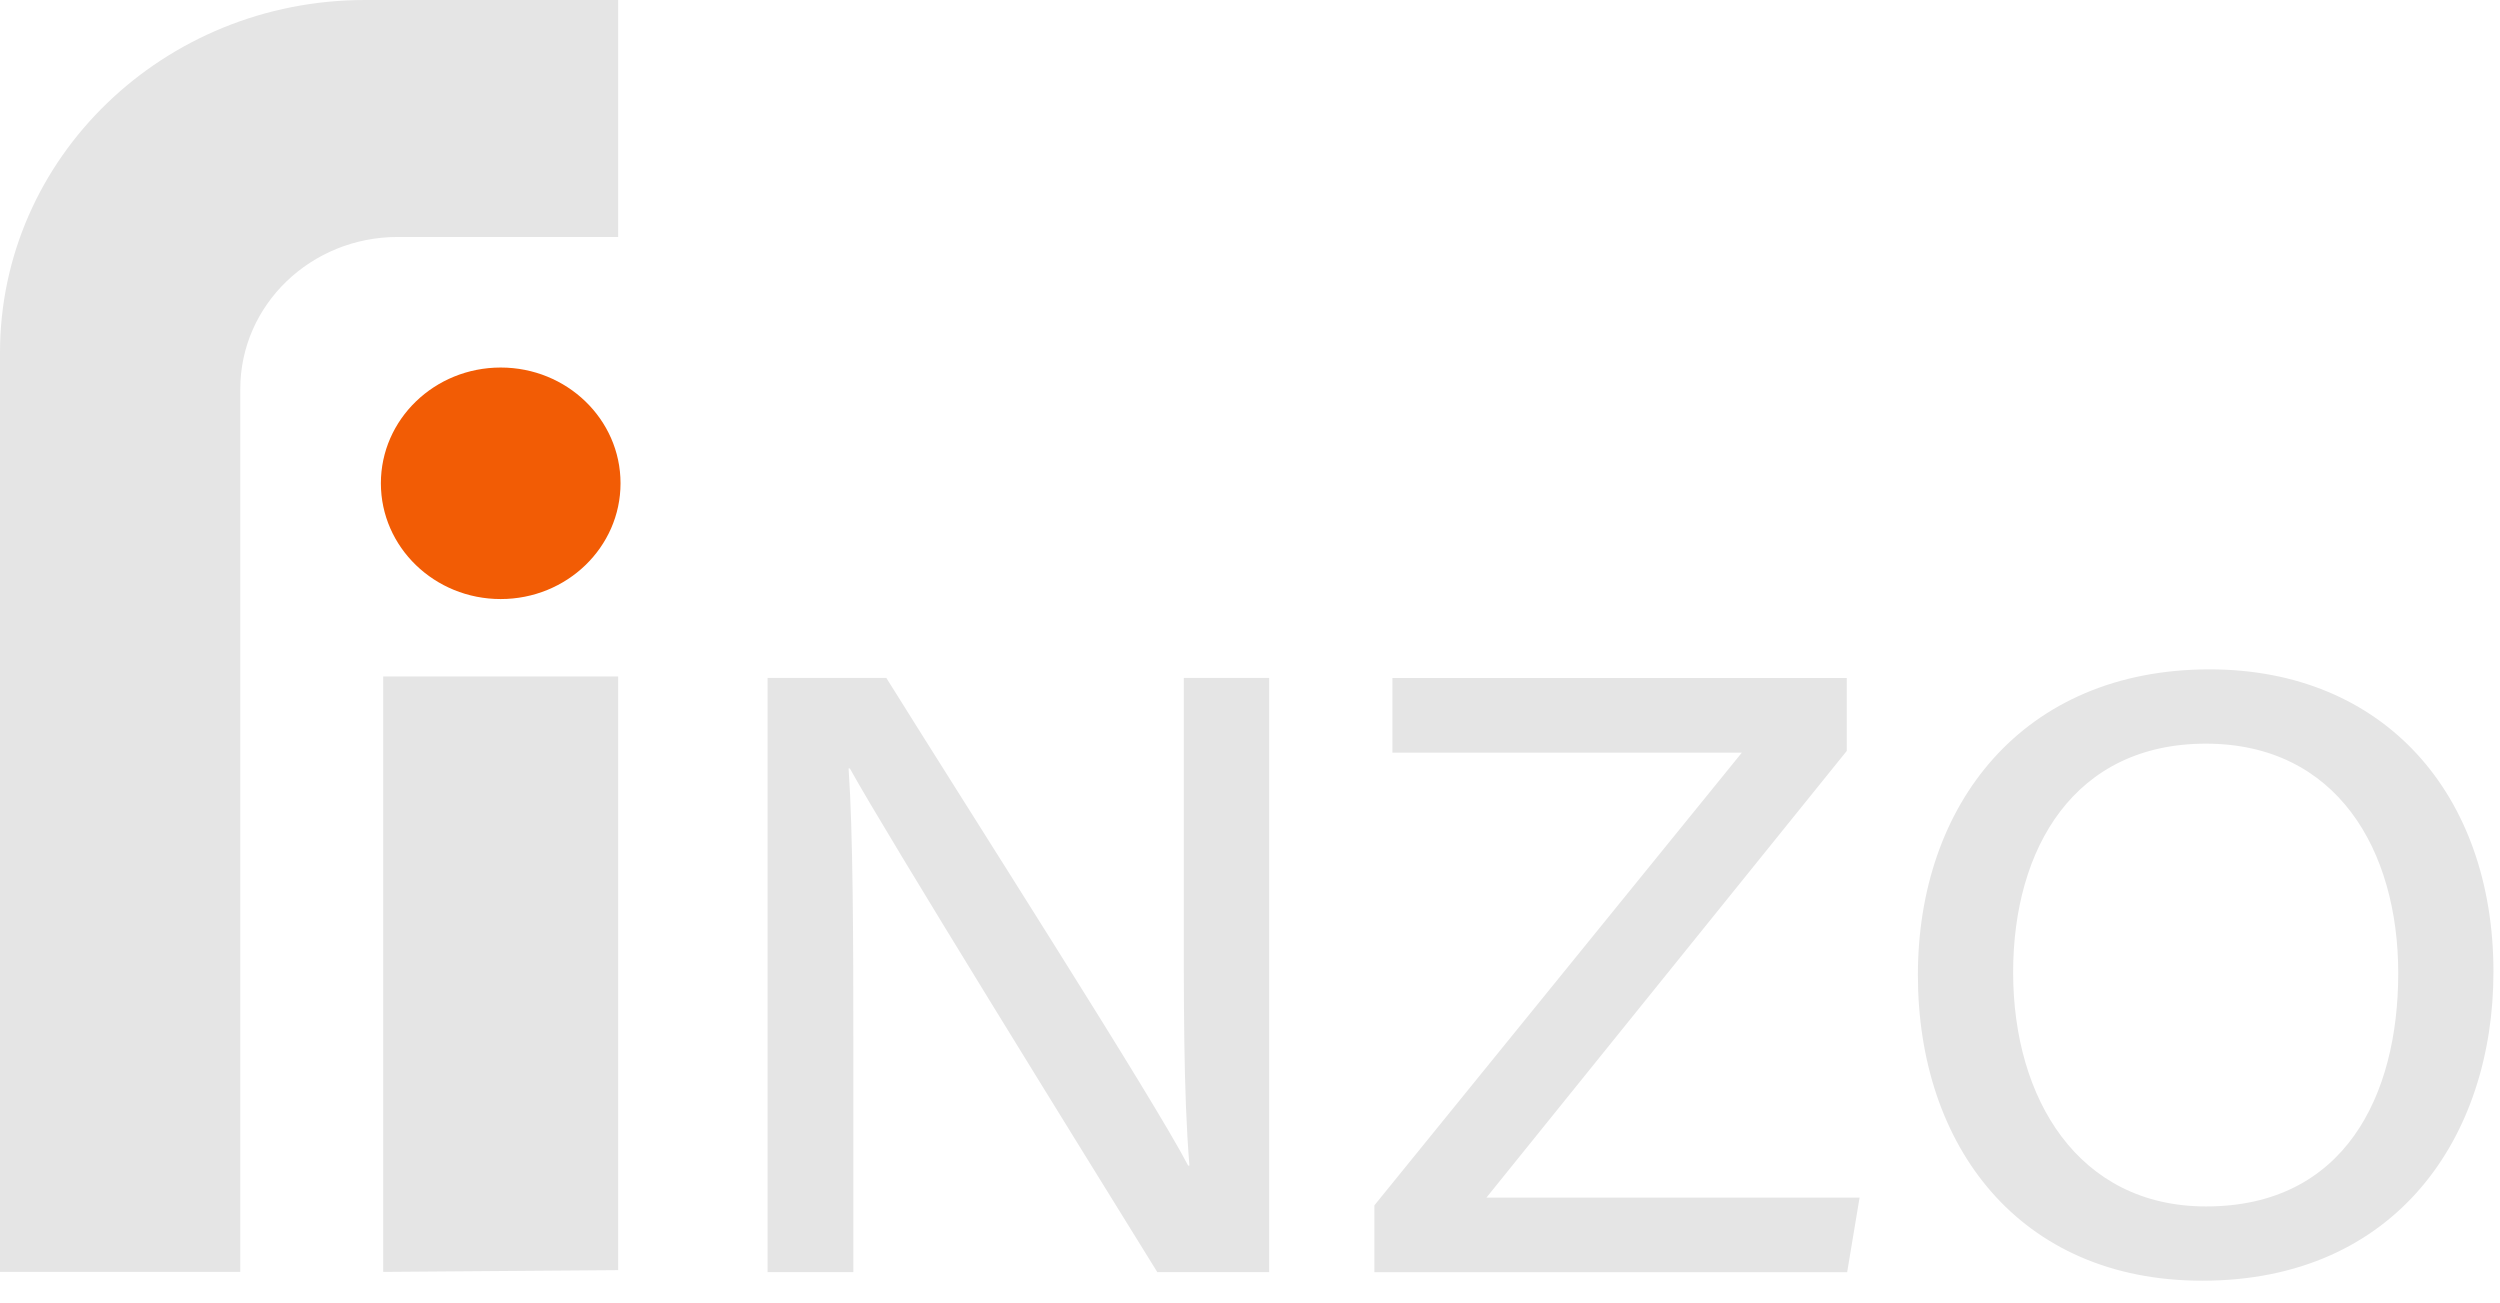 <svg width="71" height="37" viewBox="0 0 71 37" fill="none" xmlns="http://www.w3.org/2000/svg">
<path d="M17.556 0V6.73H11.295C8.825 6.73 6.824 8.663 6.824 11.049V36.121H0V10.019C0 4.485 4.642 0 10.37 0H17.556Z" fill="#E5E5E5"/>
<path d="M17.556 36.072V19.211H10.883V36.122L17.556 36.072Z" fill="#E5E5E5"/>
<path d="M14.22 17.013C16.099 17.013 17.623 15.541 17.623 13.725C17.623 11.909 16.099 10.438 14.22 10.438C12.34 10.438 10.817 11.909 10.817 13.725C10.817 15.541 12.34 17.013 14.22 17.013Z" fill="#F25C05"/>
<path d="M21.799 36.129V19.254H25.172C27.615 23.171 32.797 31.268 33.743 33.103H33.78C33.606 31.013 33.62 28.3 33.62 25.542V19.254H36.044V36.129H32.868C30.641 32.535 25.189 23.729 24.137 21.825H24.1C24.226 23.662 24.235 26.638 24.235 29.68V36.129H21.8H21.799Z" fill="#E5E5E5"/>
<path d="M39.033 34.231L49.468 21.376H39.545V19.256H52.448V21.326L42.215 34.011H52.812L52.459 36.131H39.033V34.232V34.231Z" fill="#E5E5E5"/>
<path d="M70.814 27.603C70.814 32.254 68.078 36.372 62.543 36.372C57.337 36.372 54.468 32.531 54.468 27.691C54.468 22.851 57.442 19.01 62.753 19.01C67.707 19.01 70.814 22.557 70.814 27.602V27.603ZM57.173 27.618C57.173 31.199 59.023 34.263 62.653 34.263C66.576 34.263 68.11 31.13 68.11 27.639C68.11 24.147 66.371 21.12 62.646 21.12C58.921 21.12 57.173 24.078 57.173 27.618Z" fill="#E5E5E5"/>
</svg>
